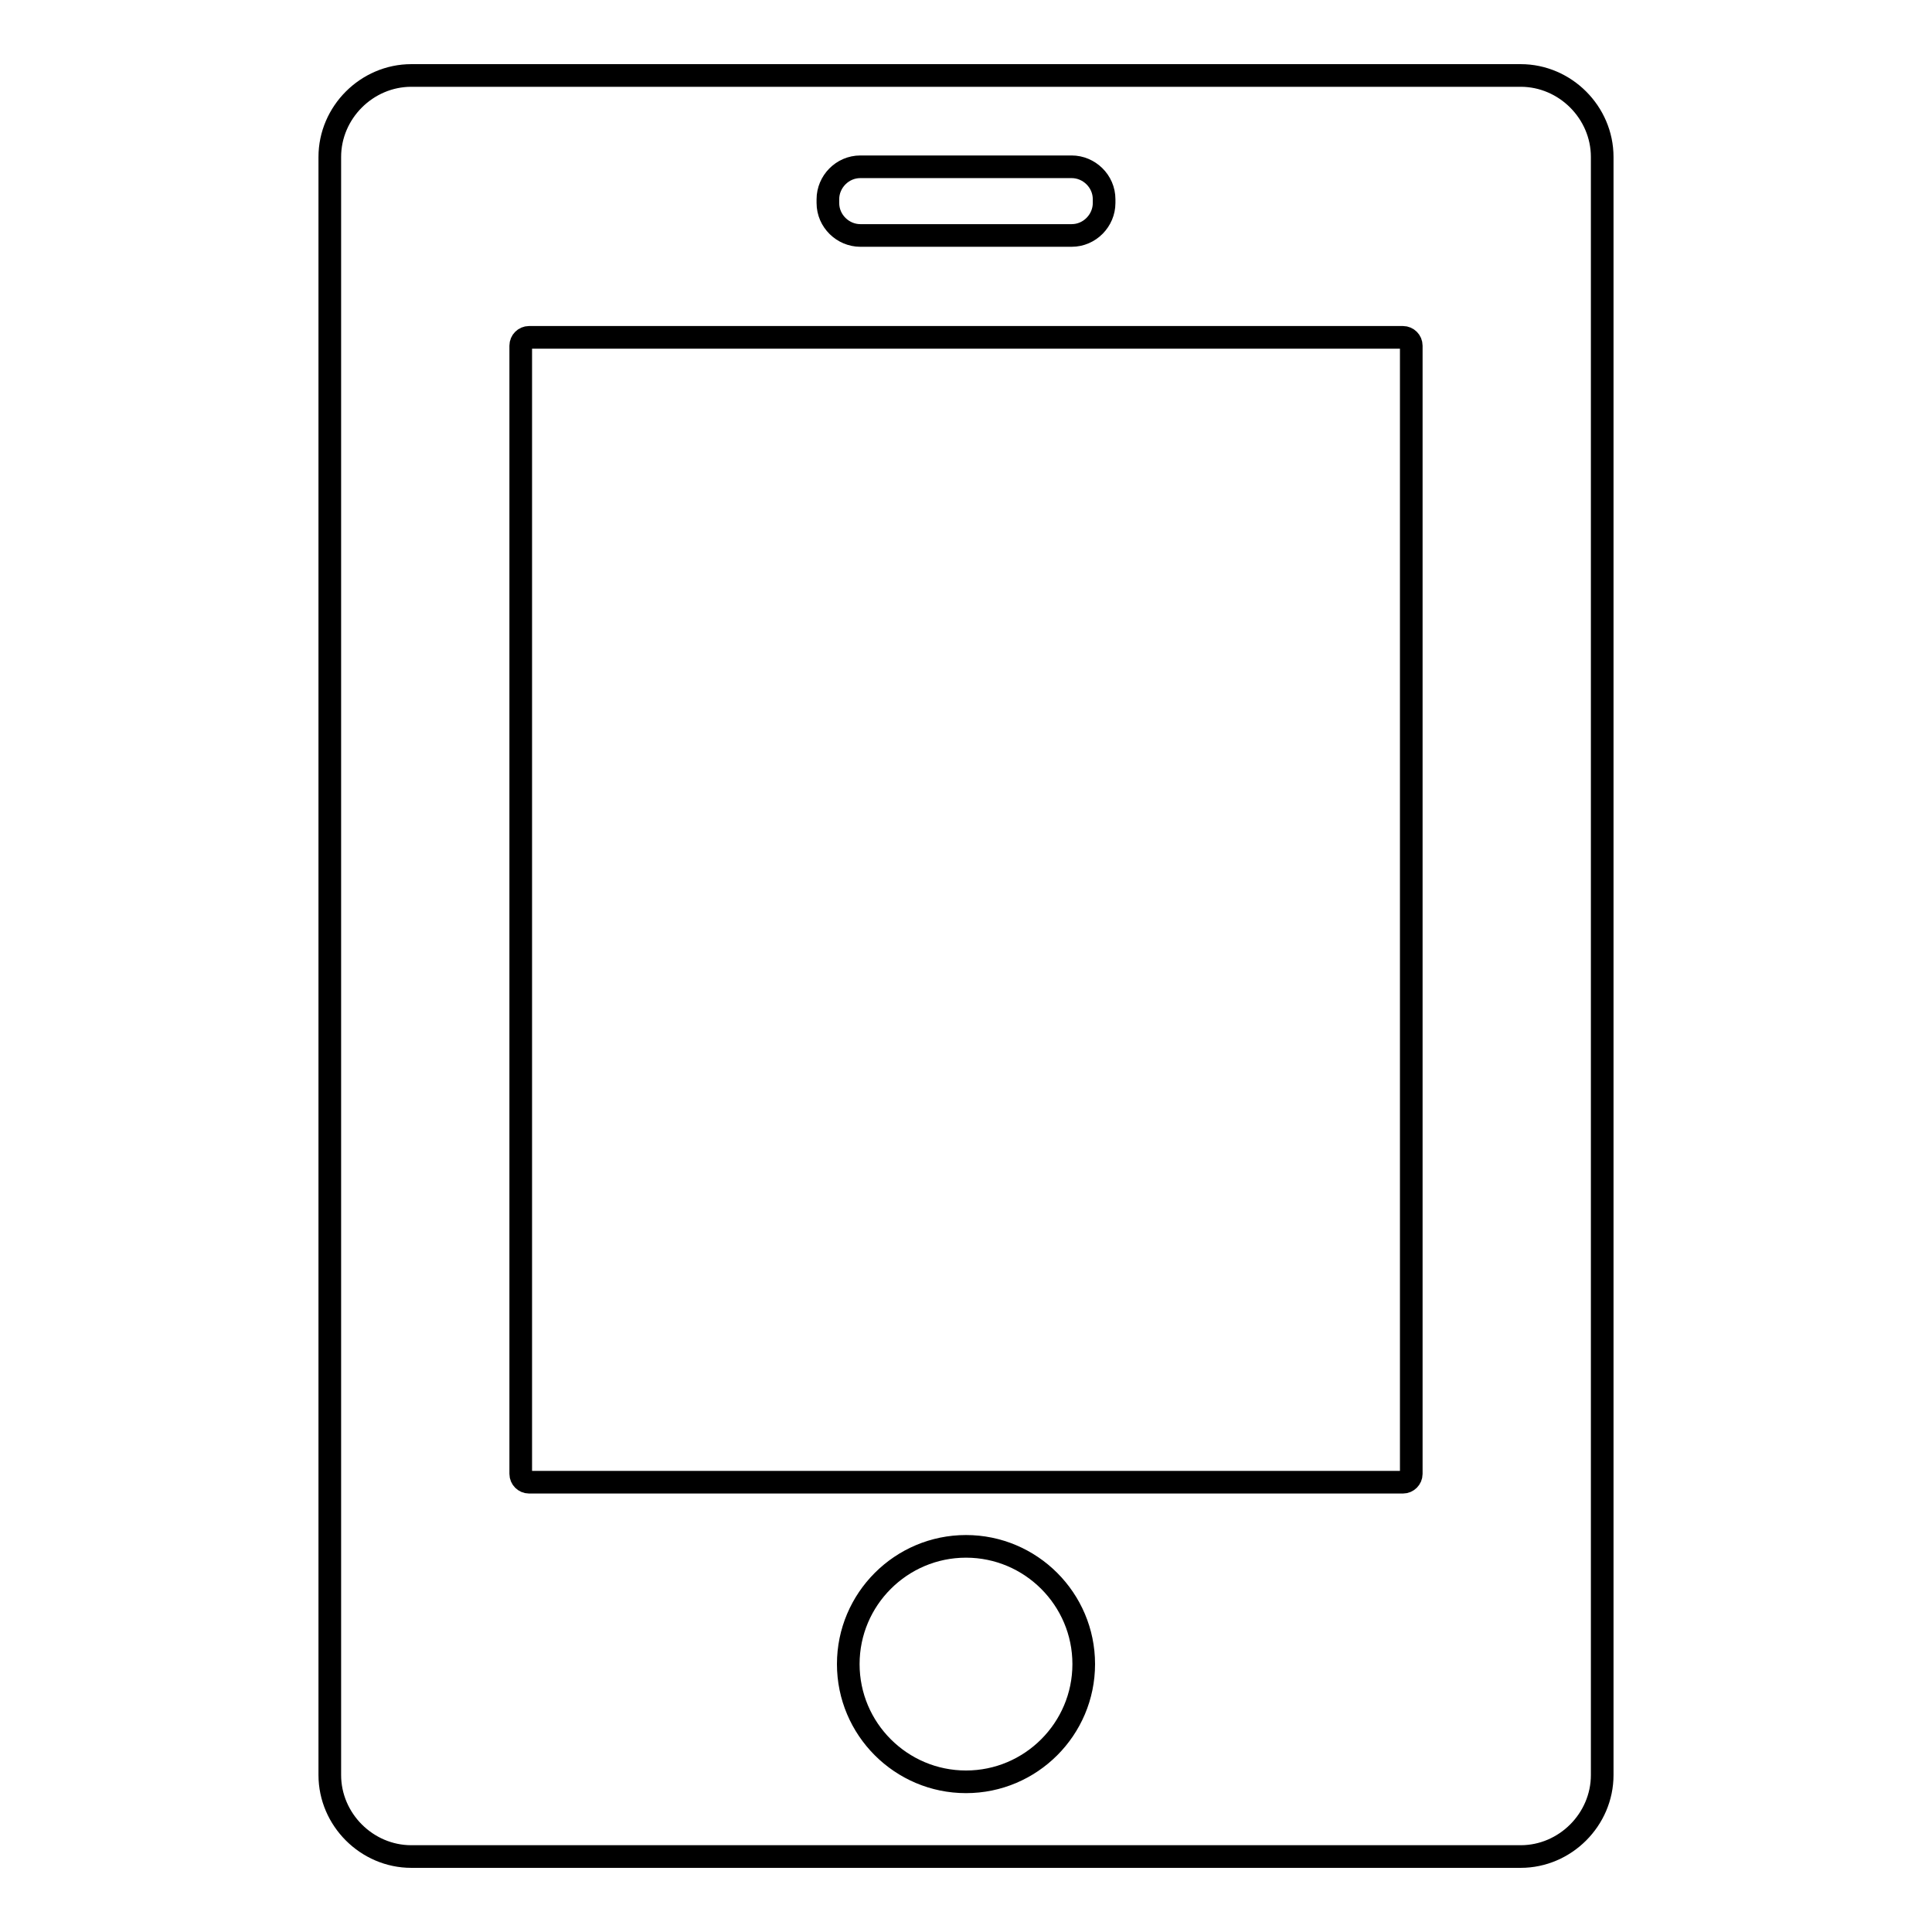 <?xml version="1.0" encoding="utf-8"?>
<!-- Svg Vector Icons : http://www.onlinewebfonts.com/icon -->
<!DOCTYPE svg PUBLIC "-//W3C//DTD SVG 1.1//EN" "http://www.w3.org/Graphics/SVG/1.1/DTD/svg11.dtd">
<svg version="1.1" xmlns="http://www.w3.org/2000/svg" xmlns:xlink="http://www.w3.org/1999/xlink" x="0px" y="0px" viewBox="0 0 256 256" enable-background="new 0 0 256 256" xml:space="preserve">
<g><g><path stroke-width="3" fill-opacity="0" stroke="#000000"  d="M212.3,235.2c0,5.9-4.9,10.8-10.8,10.8h-147c-5.9,0-10.8-4.9-10.8-10.8V20.8c0-5.9,4.9-10.8,10.8-10.8h147c5.9,0,10.8,4.9,10.8,10.8V235.2z M187,45.8c0-0.6-0.5-1.1-1.1-1.1H70.1c-0.6,0-1.1,0.5-1.1,1.1v149.5c0,0.6,0.5,1.1,1.1,1.1h115.8c0.6,0,1.1-0.5,1.1-1.1V45.8z M146.3,26.4c0-2.4-2-4.3-4.3-4.3H114c-2.4,0-4.3,2-4.3,4.3v0.5c0,2.4,2,4.3,4.3,4.3H142c2.4,0,4.3-2,4.3-4.3V26.4z M128,204.9c-8.6,0-15.6,7-15.6,15.6c0,8.6,7,15.6,15.6,15.6c8.6,0,15.6-7,15.6-15.6C143.6,211.9,136.6,204.9,128,204.9z"/></g></g>
</svg>